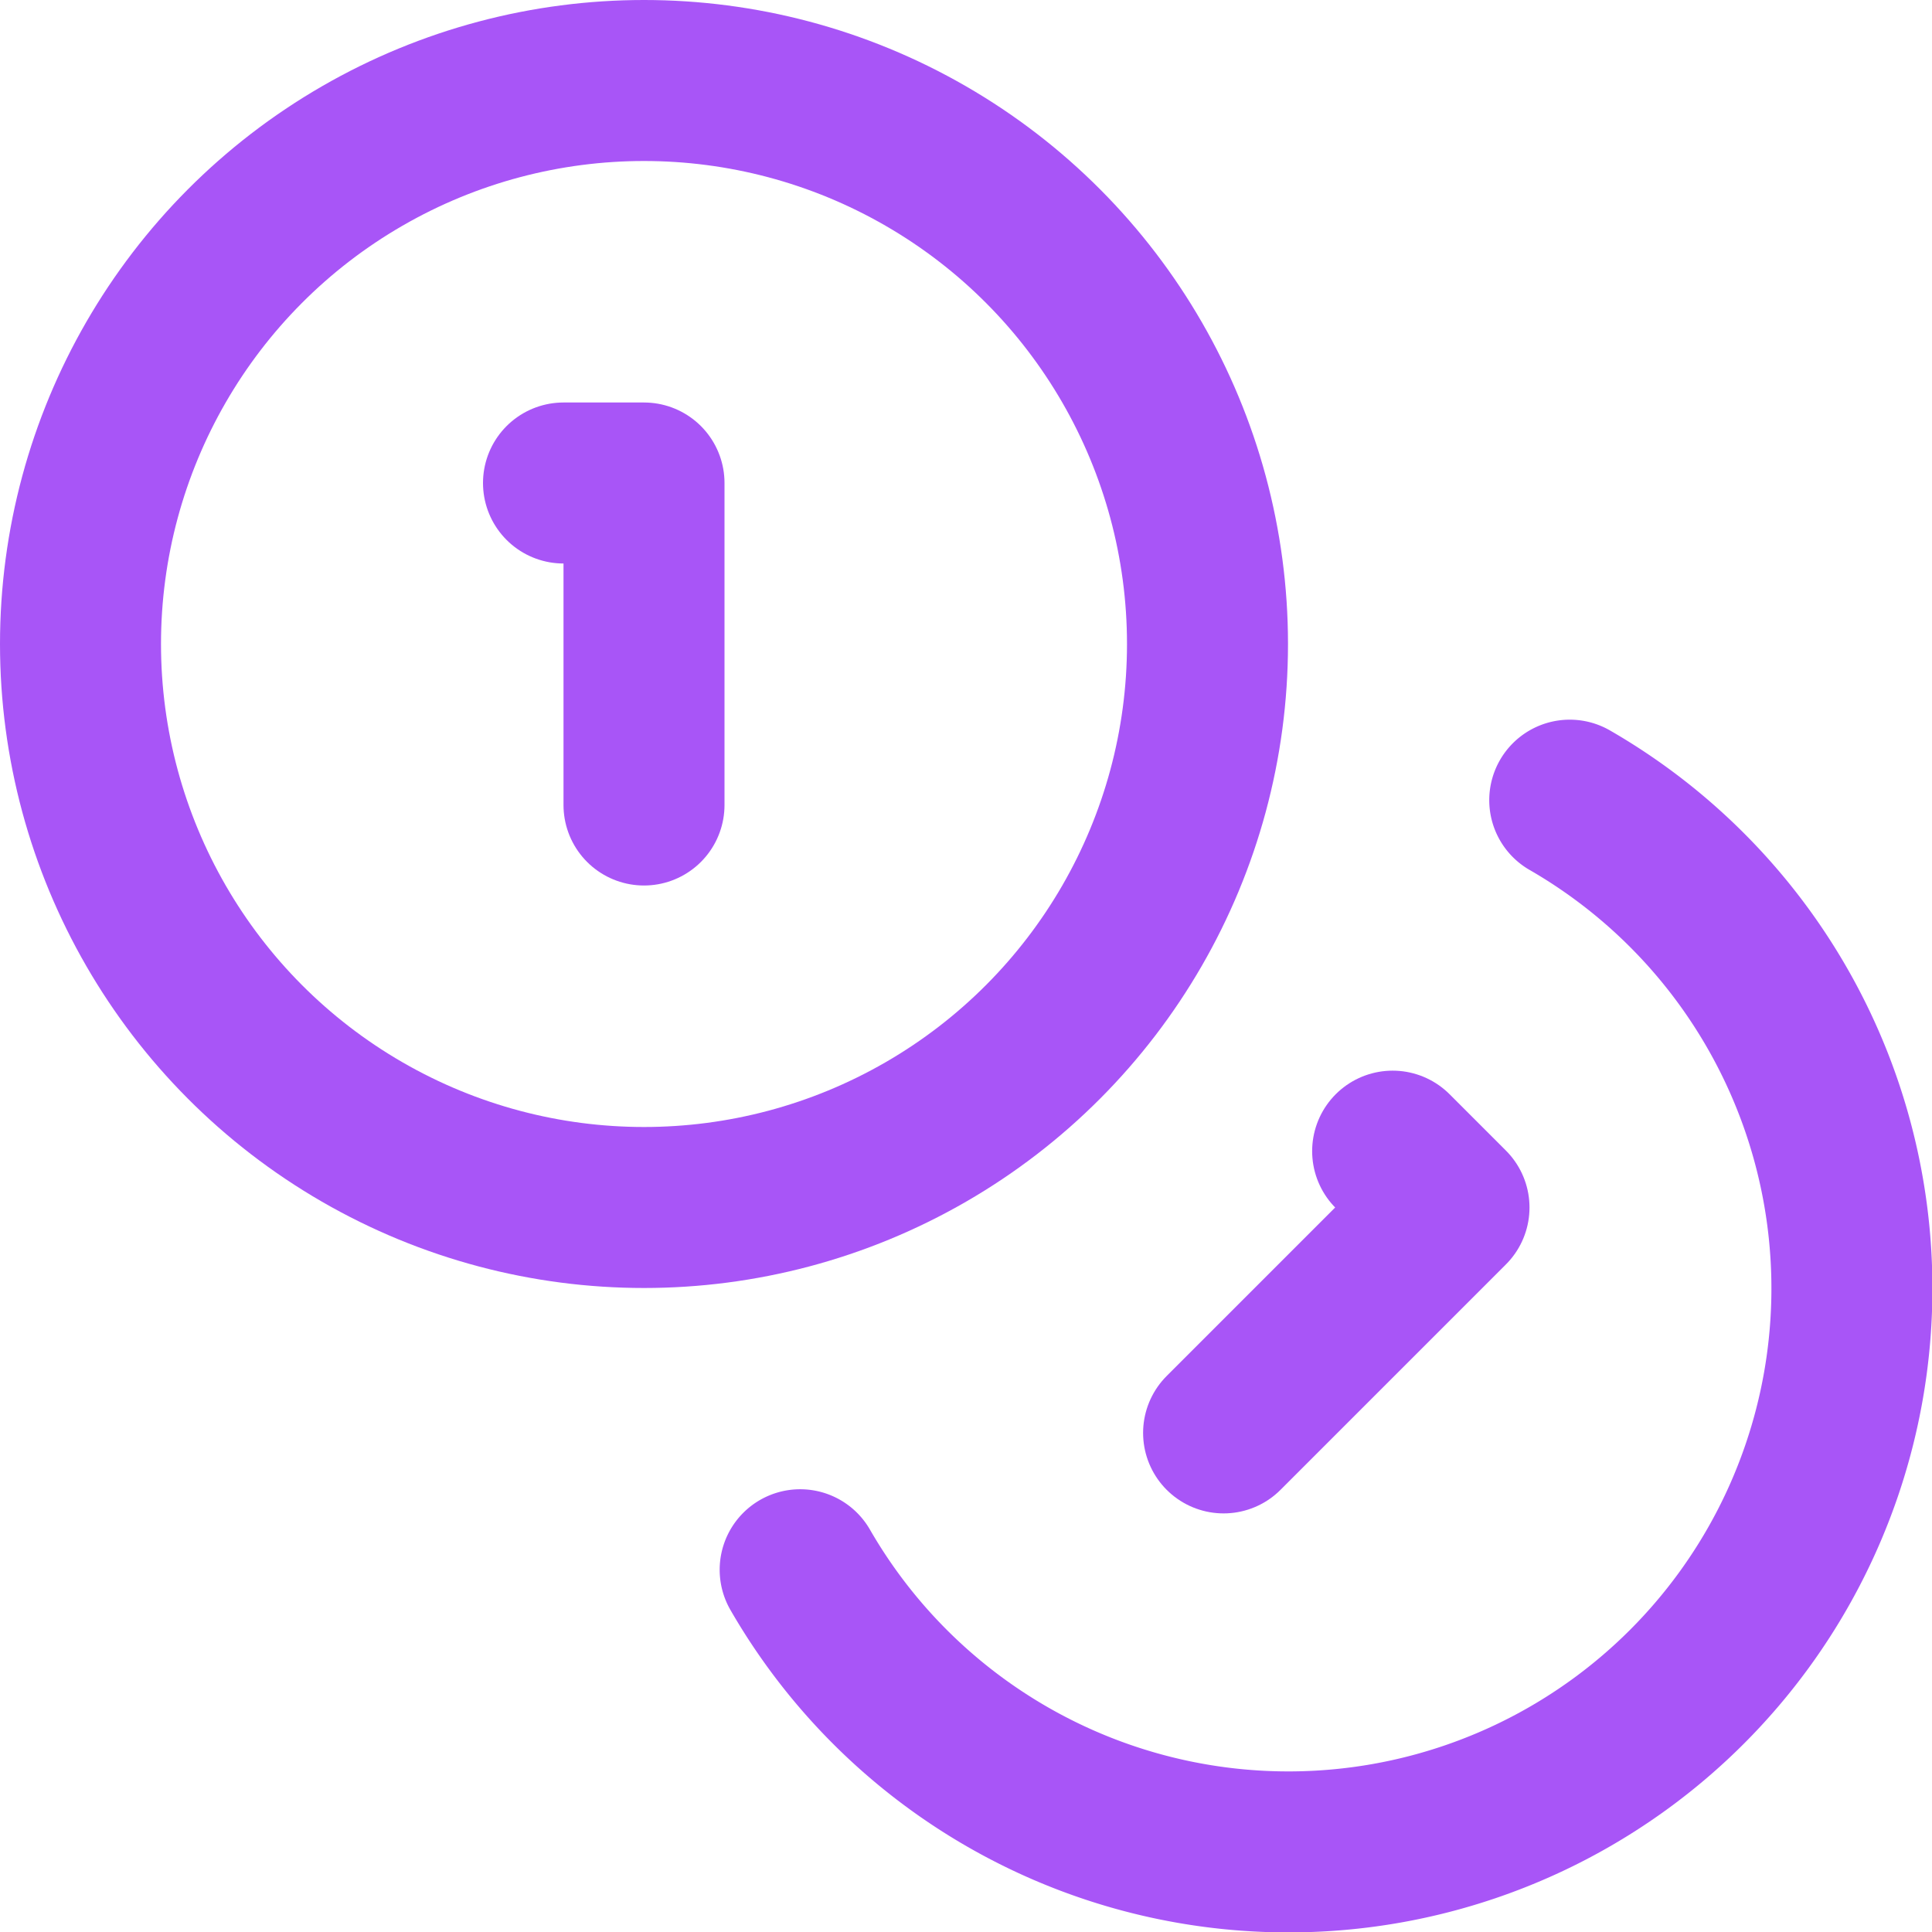 <!DOCTYPE svg PUBLIC "-//W3C//DTD SVG 1.1//EN" "http://www.w3.org/Graphics/SVG/1.1/DTD/svg11.dtd">

<svg xmlns="http://www.w3.org/2000/svg" width="800px" height="800px" viewBox="0 0 24 24" fill="none" stroke="#a855f7" stroke-width="2" stroke-linecap="round" stroke-linejoin="round">

<g id="SVGRepo_bgCarrier" stroke-width="0"/>

<g id="SVGRepo_tracerCarrier" stroke-linecap="round" stroke-linejoin="round" stroke="#CCCCCC" stroke-width="0.288"/>

<g id="SVGRepo_iconCarrier"> <circle cx="8" cy="8" r="7"/> <path d="M19.5 9.94a7 7 0 11-9.56 9.56"/> <path d="M7 6h1v4"/> <path d="M17.3 14.3l.7.7-2.8 2.8"/> </g>

</svg>